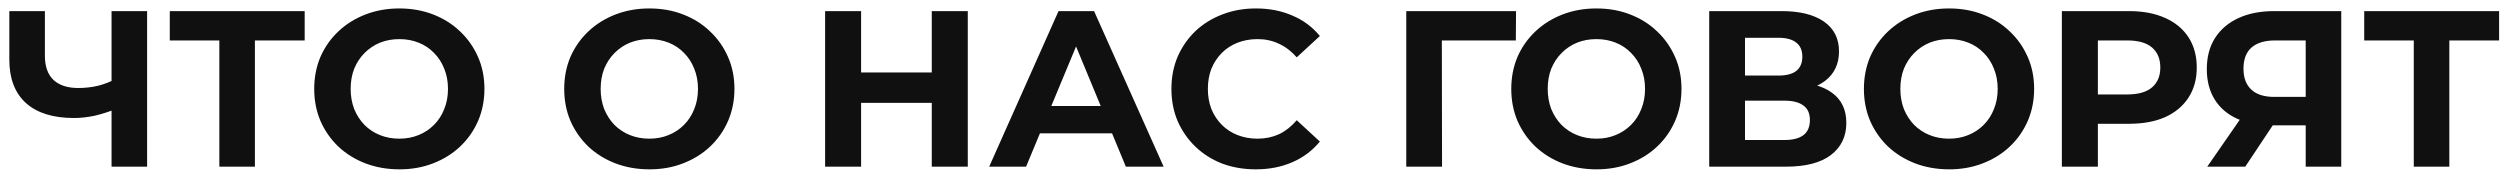 <svg xmlns="http://www.w3.org/2000/svg" width="225" height="16" viewBox="0 0 225 16" fill="none"><path d="M10.5 9.78C9.807 10.06 9.14 10.273 8.5 10.42C7.86 10.553 7.247 10.62 6.66 10.62C4.78 10.62 3.34 10.173 2.34 9.28C1.34 8.373 0.84 7.073 0.84 5.38V1H4.04V5.02C4.04 5.98 4.3 6.707 4.82 7.2C5.34 7.68 6.08 7.92 7.04 7.92C7.653 7.92 8.247 7.853 8.82 7.72C9.393 7.573 9.927 7.367 10.42 7.1L10.5 9.78ZM10.04 15V1H13.24V15H10.04ZM19.741 15V2.9L20.48 3.64H15.28V1H27.421V3.64H22.221L22.941 2.9V15H19.741ZM35.959 15.24C34.853 15.24 33.826 15.06 32.88 14.7C31.946 14.34 31.133 13.833 30.439 13.18C29.759 12.527 29.226 11.76 28.84 10.88C28.466 10 28.279 9.04 28.279 8C28.279 6.96 28.466 6 28.84 5.12C29.226 4.24 29.766 3.473 30.459 2.82C31.153 2.167 31.966 1.66 32.9 1.3C33.833 0.94 34.846 0.76 35.94 0.76C37.046 0.76 38.059 0.94 38.98 1.3C39.913 1.66 40.719 2.167 41.4 2.82C42.093 3.473 42.633 4.24 43.02 5.12C43.406 5.987 43.599 6.947 43.599 8C43.599 9.04 43.406 10.007 43.02 10.9C42.633 11.78 42.093 12.547 41.4 13.2C40.719 13.84 39.913 14.34 38.98 14.7C38.059 15.06 37.053 15.24 35.959 15.24ZM35.94 12.48C36.566 12.48 37.139 12.373 37.66 12.16C38.193 11.947 38.66 11.64 39.059 11.24C39.459 10.84 39.766 10.367 39.98 9.82C40.206 9.273 40.319 8.667 40.319 8C40.319 7.333 40.206 6.727 39.98 6.18C39.766 5.633 39.459 5.16 39.059 4.76C38.673 4.36 38.213 4.053 37.679 3.84C37.146 3.627 36.566 3.52 35.94 3.52C35.313 3.52 34.733 3.627 34.2 3.84C33.679 4.053 33.219 4.36 32.819 4.76C32.419 5.16 32.106 5.633 31.88 6.18C31.666 6.727 31.559 7.333 31.559 8C31.559 8.653 31.666 9.26 31.88 9.82C32.106 10.367 32.413 10.84 32.8 11.24C33.2 11.64 33.666 11.947 34.2 12.16C34.733 12.373 35.313 12.48 35.94 12.48ZM58.459 15.24C57.353 15.24 56.326 15.06 55.38 14.7C54.446 14.34 53.633 13.833 52.94 13.18C52.26 12.527 51.726 11.76 51.34 10.88C50.966 10 50.779 9.04 50.779 8C50.779 6.96 50.966 6 51.34 5.12C51.726 4.24 52.266 3.473 52.959 2.82C53.653 2.167 54.466 1.66 55.4 1.3C56.333 0.94 57.346 0.76 58.44 0.76C59.546 0.76 60.559 0.94 61.48 1.3C62.413 1.66 63.219 2.167 63.9 2.82C64.593 3.473 65.133 4.24 65.519 5.12C65.906 5.987 66.1 6.947 66.1 8C66.1 9.04 65.906 10.007 65.519 10.9C65.133 11.78 64.593 12.547 63.9 13.2C63.219 13.84 62.413 14.34 61.48 14.7C60.559 15.06 59.553 15.24 58.459 15.24ZM58.44 12.48C59.066 12.48 59.639 12.373 60.16 12.16C60.693 11.947 61.16 11.64 61.559 11.24C61.959 10.84 62.266 10.367 62.48 9.82C62.706 9.273 62.819 8.667 62.819 8C62.819 7.333 62.706 6.727 62.48 6.18C62.266 5.633 61.959 5.16 61.559 4.76C61.173 4.36 60.713 4.053 60.179 3.84C59.646 3.627 59.066 3.52 58.44 3.52C57.813 3.52 57.233 3.627 56.7 3.84C56.179 4.053 55.719 4.36 55.319 4.76C54.919 5.16 54.606 5.633 54.38 6.18C54.166 6.727 54.059 7.333 54.059 8C54.059 8.653 54.166 9.26 54.38 9.82C54.606 10.367 54.913 10.84 55.3 11.24C55.7 11.64 56.166 11.947 56.7 12.16C57.233 12.373 57.813 12.48 58.44 12.48ZM83.859 1H87.1V15H83.859V1ZM77.499 15H74.26V1H77.499V15ZM84.1 9.26H77.26V6.52H84.1V9.26ZM89.027 15L95.267 1H98.467L104.727 15H101.327L96.207 2.64H97.487L92.347 15H89.027ZM92.147 12L93.007 9.54H100.207L101.087 12H92.147ZM113.008 15.24C111.928 15.24 110.922 15.067 109.988 14.72C109.068 14.36 108.268 13.853 107.588 13.2C106.908 12.547 106.375 11.78 105.988 10.9C105.615 10.02 105.428 9.053 105.428 8C105.428 6.947 105.615 5.98 105.988 5.1C106.375 4.22 106.908 3.453 107.588 2.8C108.282 2.147 109.088 1.647 110.008 1.3C110.928 0.94 111.935 0.76 113.028 0.76C114.242 0.76 115.335 0.973 116.308 1.4C117.295 1.813 118.122 2.427 118.788 3.24L116.708 5.16C116.228 4.613 115.695 4.207 115.108 3.94C114.522 3.66 113.882 3.52 113.188 3.52C112.535 3.52 111.935 3.627 111.388 3.84C110.842 4.053 110.368 4.36 109.968 4.76C109.568 5.16 109.255 5.633 109.028 6.18C108.815 6.727 108.708 7.333 108.708 8C108.708 8.667 108.815 9.273 109.028 9.82C109.255 10.367 109.568 10.84 109.968 11.24C110.368 11.64 110.842 11.947 111.388 12.16C111.935 12.373 112.535 12.48 113.188 12.48C113.882 12.48 114.522 12.347 115.108 12.08C115.695 11.8 116.228 11.38 116.708 10.82L118.788 12.74C118.122 13.553 117.295 14.173 116.308 14.6C115.335 15.027 114.235 15.24 113.008 15.24ZM126.564 15V1H136.444L136.424 3.64H129.024L129.764 2.9L129.784 15H126.564ZM143.694 15.24C142.587 15.24 141.561 15.06 140.614 14.7C139.681 14.34 138.867 13.833 138.174 13.18C137.494 12.527 136.961 11.76 136.574 10.88C136.201 10 136.014 9.04 136.014 8C136.014 6.96 136.201 6 136.574 5.12C136.961 4.24 137.501 3.473 138.194 2.82C138.887 2.167 139.701 1.66 140.634 1.3C141.567 0.94 142.581 0.76 143.674 0.76C144.781 0.76 145.794 0.94 146.714 1.3C147.647 1.66 148.454 2.167 149.134 2.82C149.827 3.473 150.367 4.24 150.754 5.12C151.141 5.987 151.334 6.947 151.334 8C151.334 9.04 151.141 10.007 150.754 10.9C150.367 11.78 149.827 12.547 149.134 13.2C148.454 13.84 147.647 14.34 146.714 14.7C145.794 15.06 144.787 15.24 143.694 15.24ZM143.674 12.48C144.301 12.48 144.874 12.373 145.394 12.16C145.927 11.947 146.394 11.64 146.794 11.24C147.194 10.84 147.501 10.367 147.714 9.82C147.941 9.273 148.054 8.667 148.054 8C148.054 7.333 147.941 6.727 147.714 6.18C147.501 5.633 147.194 5.16 146.794 4.76C146.407 4.36 145.947 4.053 145.414 3.84C144.881 3.627 144.301 3.52 143.674 3.52C143.047 3.52 142.467 3.627 141.934 3.84C141.414 4.053 140.954 4.36 140.554 4.76C140.154 5.16 139.841 5.633 139.614 6.18C139.401 6.727 139.294 7.333 139.294 8C139.294 8.653 139.401 9.26 139.614 9.82C139.841 10.367 140.147 10.84 140.534 11.24C140.934 11.64 141.401 11.947 141.934 12.16C142.467 12.373 143.047 12.48 143.674 12.48ZM153.83 15V1H160.35C161.977 1 163.243 1.313 164.15 1.94C165.057 2.567 165.51 3.46 165.51 4.62C165.51 5.767 165.083 6.66 164.23 7.3C163.377 7.927 162.243 8.24 160.83 8.24L161.21 7.4C162.783 7.4 164.003 7.713 164.87 8.34C165.737 8.967 166.17 9.873 166.17 11.06C166.17 12.287 165.703 13.253 164.77 13.96C163.85 14.653 162.503 15 160.73 15H153.83ZM157.05 12.6H160.61C161.357 12.6 161.923 12.453 162.31 12.16C162.697 11.867 162.89 11.413 162.89 10.8C162.89 10.213 162.697 9.78 162.31 9.5C161.923 9.207 161.357 9.06 160.61 9.06H157.05V12.6ZM157.05 6.8H160.07C160.777 6.8 161.31 6.66 161.67 6.38C162.03 6.087 162.21 5.66 162.21 5.1C162.21 4.54 162.03 4.12 161.67 3.84C161.31 3.547 160.777 3.4 160.07 3.4H157.05V6.8ZM175.432 15.24C174.326 15.24 173.299 15.06 172.352 14.7C171.419 14.34 170.606 13.833 169.912 13.18C169.232 12.527 168.699 11.76 168.312 10.88C167.939 10 167.752 9.04 167.752 8C167.752 6.96 167.939 6 168.312 5.12C168.699 4.24 169.239 3.473 169.932 2.82C170.626 2.167 171.439 1.66 172.372 1.3C173.306 0.94 174.319 0.76 175.412 0.76C176.519 0.76 177.532 0.94 178.452 1.3C179.386 1.66 180.192 2.167 180.872 2.82C181.566 3.473 182.106 4.24 182.492 5.12C182.879 5.987 183.072 6.947 183.072 8C183.072 9.04 182.879 10.007 182.492 10.9C182.106 11.78 181.566 12.547 180.872 13.2C180.192 13.84 179.386 14.34 178.452 14.7C177.532 15.06 176.526 15.24 175.432 15.24ZM175.412 12.48C176.039 12.48 176.612 12.373 177.132 12.16C177.666 11.947 178.132 11.64 178.532 11.24C178.932 10.84 179.239 10.367 179.452 9.82C179.679 9.273 179.792 8.667 179.792 8C179.792 7.333 179.679 6.727 179.452 6.18C179.239 5.633 178.932 5.16 178.532 4.76C178.146 4.36 177.686 4.053 177.152 3.84C176.619 3.627 176.039 3.52 175.412 3.52C174.786 3.52 174.206 3.627 173.672 3.84C173.152 4.053 172.692 4.36 172.292 4.76C171.892 5.16 171.579 5.633 171.352 6.18C171.139 6.727 171.032 7.333 171.032 8C171.032 8.653 171.139 9.26 171.352 9.82C171.579 10.367 171.886 10.84 172.272 11.24C172.672 11.64 173.139 11.947 173.672 12.16C174.206 12.373 174.786 12.48 175.412 12.48ZM185.568 15V1H191.628C192.881 1 193.961 1.207 194.868 1.62C195.775 2.02 196.475 2.6 196.968 3.36C197.461 4.12 197.708 5.027 197.708 6.08C197.708 7.12 197.461 8.02 196.968 8.78C196.475 9.54 195.775 10.127 194.868 10.54C193.961 10.94 192.881 11.14 191.628 11.14H187.368L188.808 9.68V15H185.568ZM188.808 10.04L187.368 8.5H191.448C192.448 8.5 193.195 8.287 193.688 7.86C194.181 7.433 194.428 6.84 194.428 6.08C194.428 5.307 194.181 4.707 193.688 4.28C193.195 3.853 192.448 3.64 191.448 3.64H187.368L188.808 2.1V10.04ZM207.513 15V10.58L208.313 11.28H204.473C203.26 11.28 202.213 11.08 201.333 10.68C200.453 10.28 199.78 9.7 199.313 8.94C198.846 8.18 198.613 7.273 198.613 6.22C198.613 5.127 198.86 4.193 199.353 3.42C199.86 2.633 200.566 2.033 201.473 1.62C202.38 1.207 203.446 1 204.673 1H210.713V15H207.513ZM198.653 15L202.133 9.98H205.413L202.073 15H198.653ZM207.513 9.54V2.8L208.313 3.64H204.753C203.833 3.64 203.126 3.853 202.633 4.28C202.153 4.707 201.913 5.34 201.913 6.18C201.913 6.993 202.146 7.62 202.613 8.06C203.08 8.5 203.766 8.72 204.673 8.72H208.313L207.513 9.54ZM217.24 15V2.9L217.98 3.64H212.78V1H224.92V3.64H219.72L220.44 2.9V15H217.24Z" fill="#101010"></path></svg>